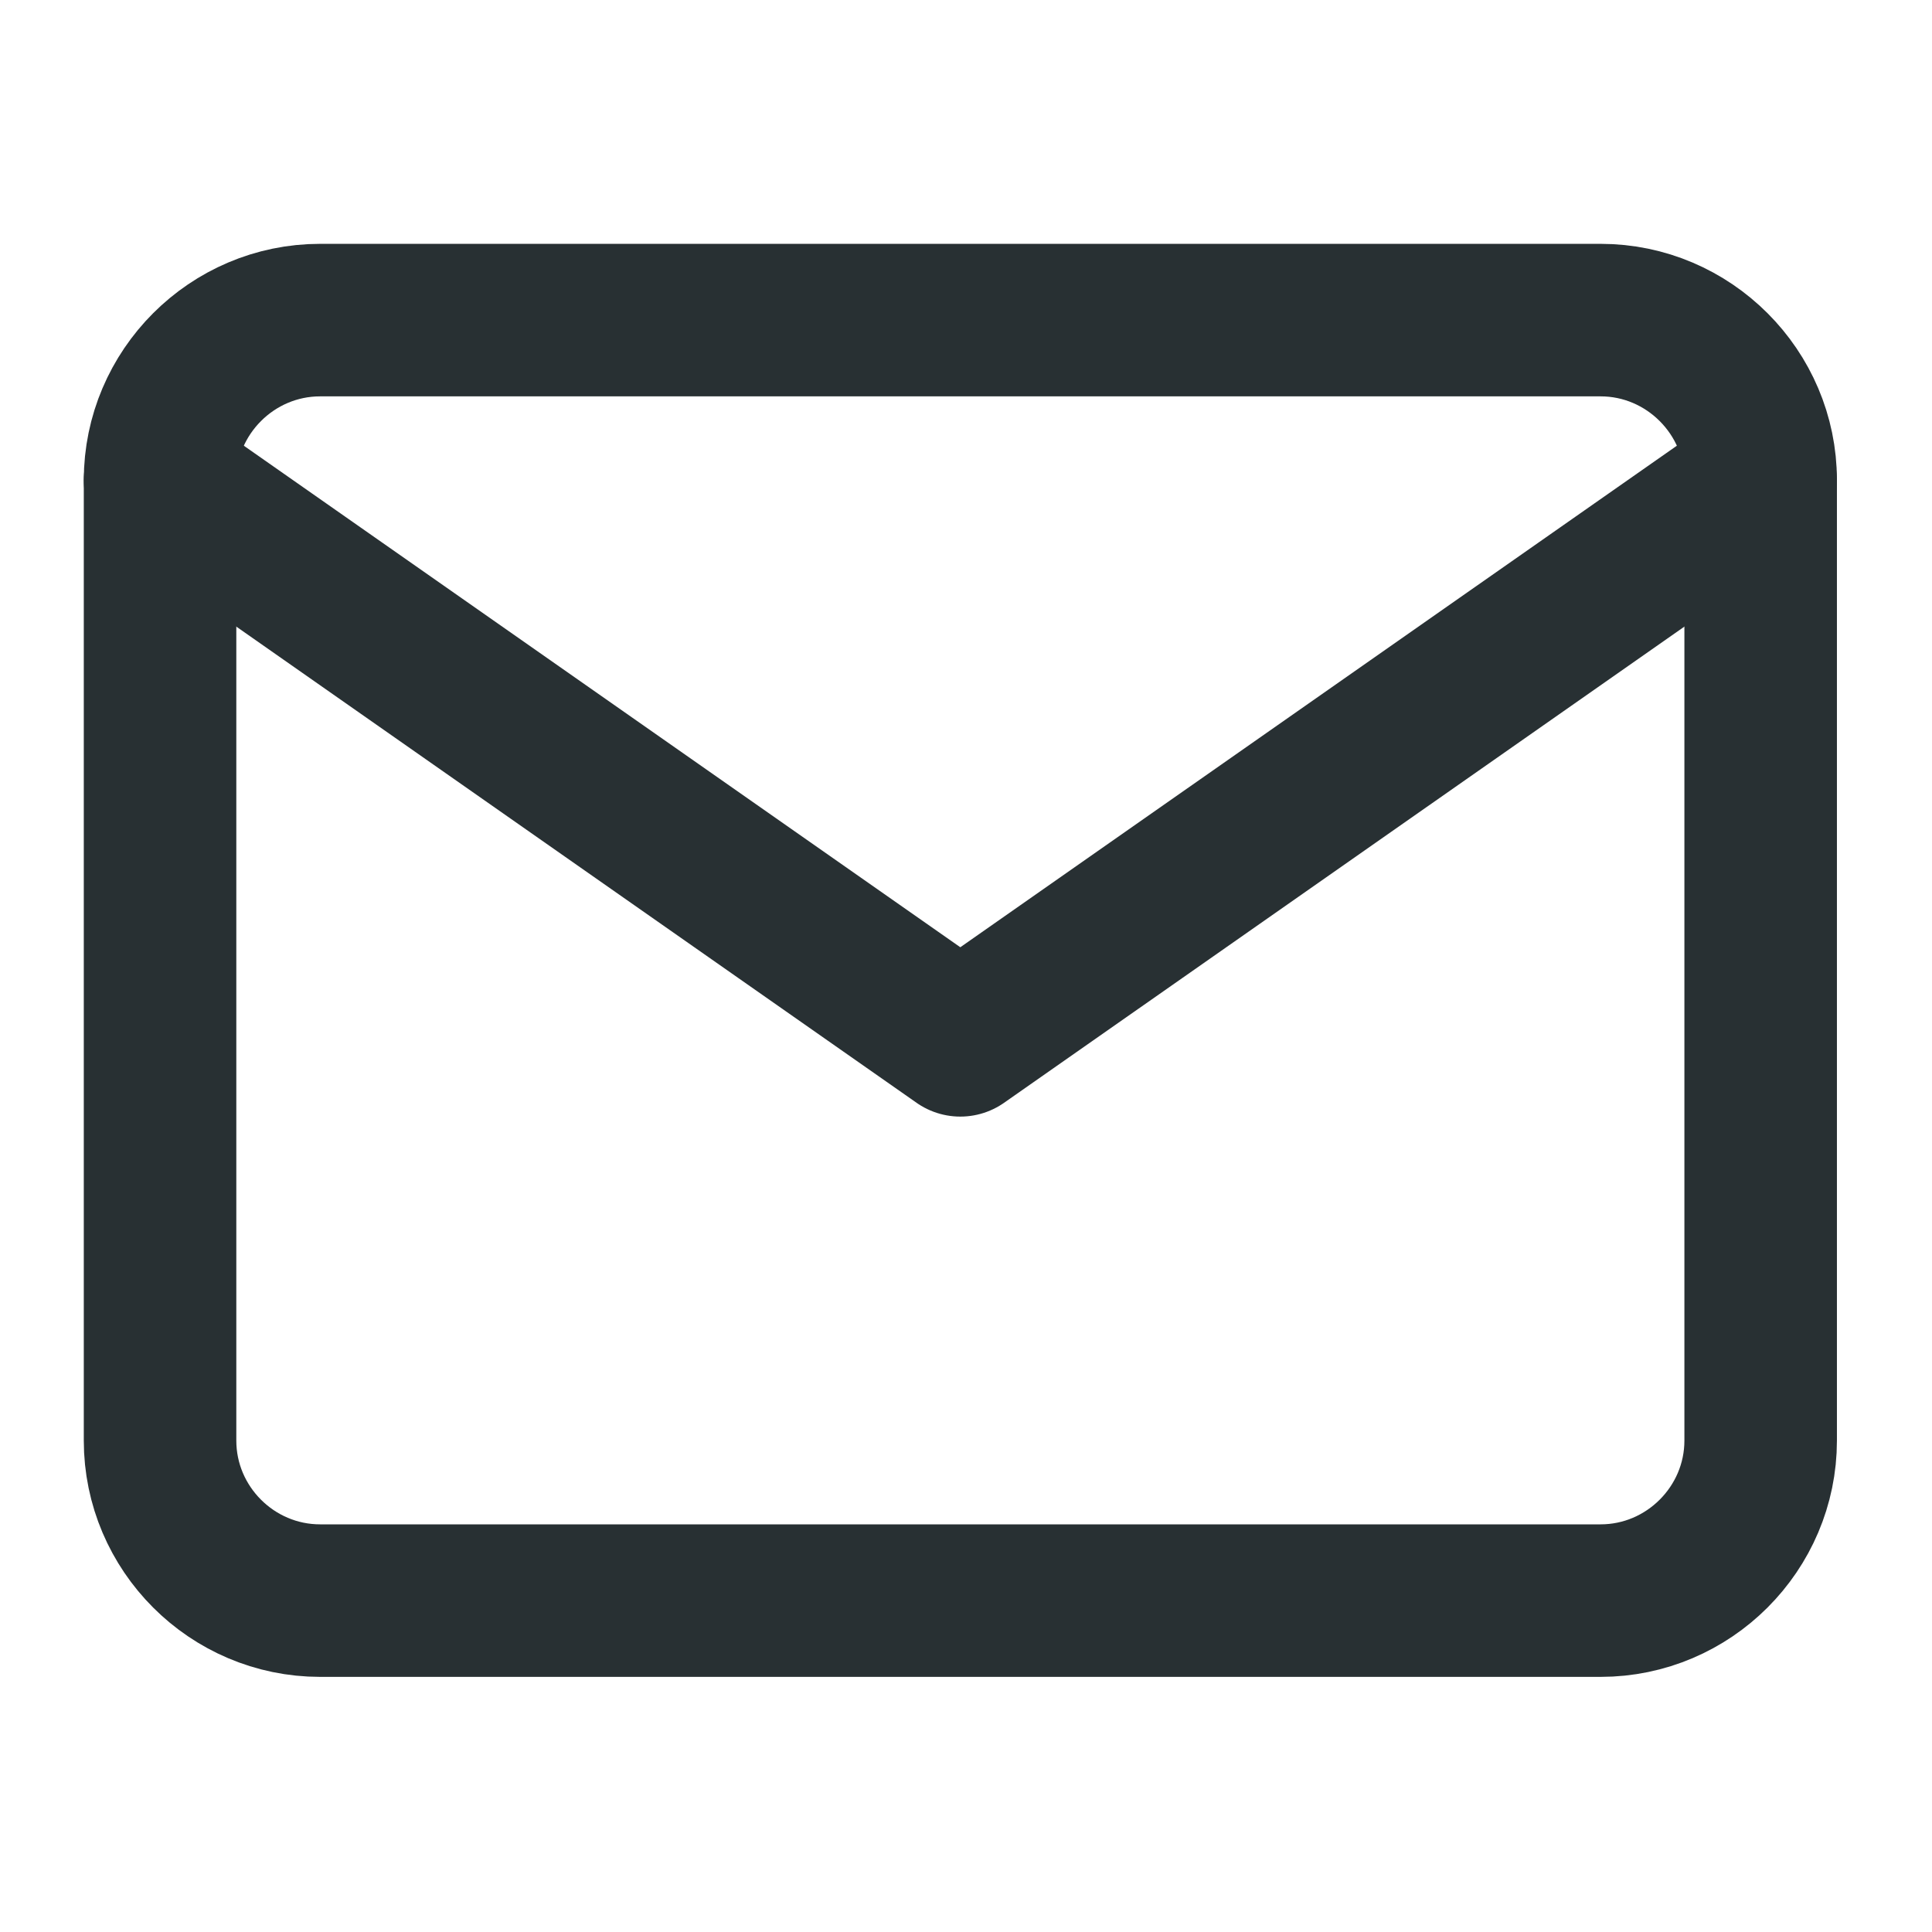 <svg width="19" height="19" viewBox="0 0 19 19" fill="none" xmlns="http://www.w3.org/2000/svg">
<g clip-path="url(#clip0_147_10448)">
<path d="M3.148 3.148H15.741C16.606 3.148 17.315 3.857 17.315 4.722V14.167C17.315 15.033 16.606 15.741 15.741 15.741H3.148C2.282 15.741 1.574 15.033 1.574 14.167V4.722C1.574 3.857 2.282 3.148 3.148 3.148Z" stroke="#283033" stroke-width="1.5" stroke-linecap="round" stroke-linejoin="round"/>
<path d="M17.315 4.722L9.444 10.231L1.574 4.722" stroke="#283033" stroke-width="1.5" stroke-linecap="round" stroke-linejoin="round"/>
</g>
<defs>
<clipPath id="clip0_147_10448">
<rect width="18.889" height="18.889" fill="white"/>
</clipPath>
</defs>
</svg>
